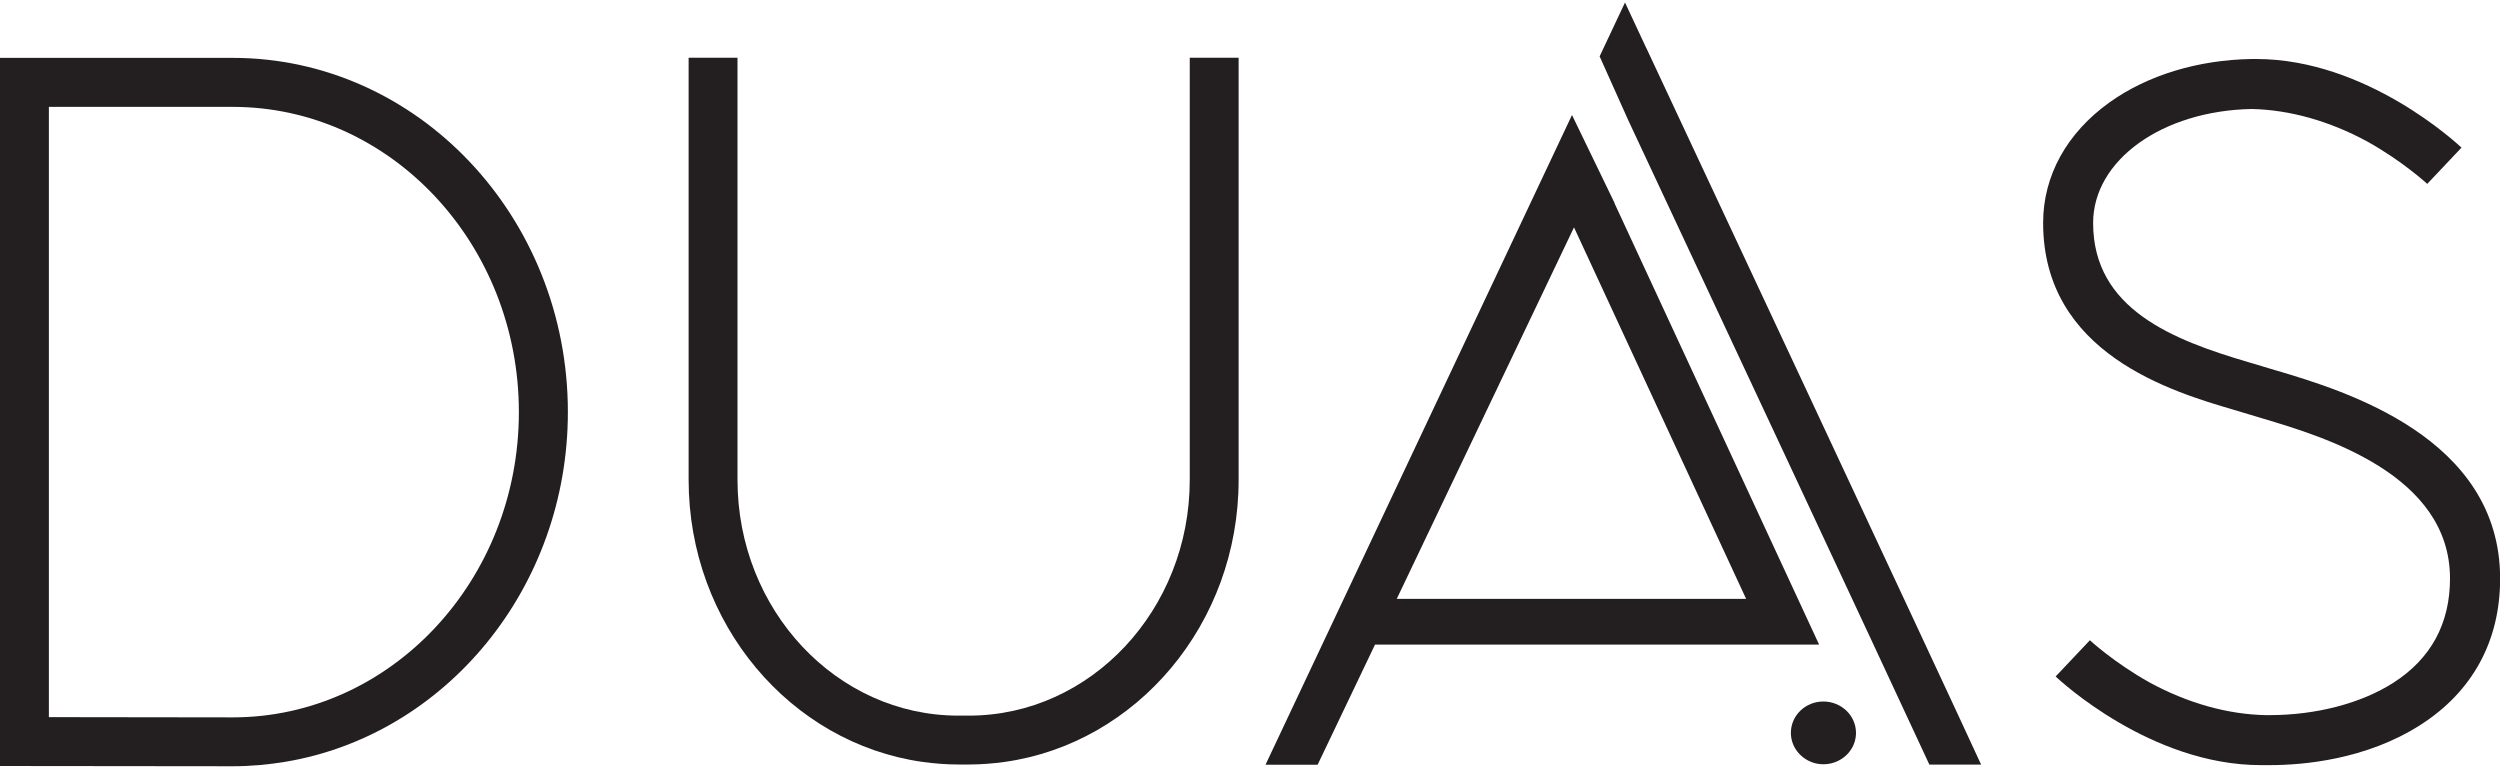 <?xml version="1.0" encoding="UTF-8"?>
<svg id="Layer_1" xmlns="http://www.w3.org/2000/svg" version="1.1" viewBox="0 0 200 61.5">
  <!-- Generator: Adobe Illustrator 29.3.1, SVG Export Plug-In . SVG Version: 2.1.0 Build 151)  -->
  <defs>
    <style>
      .st0 {
        fill: #231f20;
      }
    </style>
  </defs>
  <g>
    <path class="st0" d="M18.62,57.39l-14.71-.02V8.55h14.7c12.63,0,22.9,10.95,22.9,24.42s-10.27,24.42-22.9,24.42M18.61,4.63H0v56.65l18.62.02c1.44,0,2.85-.13,4.23-.36,12.78-2.15,22.58-13.88,22.58-27.98,0-15.62-12.03-28.33-26.81-28.33"/>
    <path class="st0" d="M95.18,4.62v33.77c0,10.4-7.93,18.86-17.67,18.86h-.84c-9.75,0-17.67-8.46-17.67-18.86V4.62h-3.91v33.77c0,11.52,8.15,21.06,18.69,22.56.95.13,1.91.21,2.89.21h.84c.98,0,1.95-.08,2.89-.21,10.54-1.5,18.69-11.04,18.69-22.56V4.62h-3.91Z"/>
    <path class="st0" d="M182.17,29.66c-.4-.12-.76-.23-1.07-.32-.37-.12-.79-.24-1.24-.37-6-1.77-12.41-4.23-12.41-11.13,0-5.03,5.53-8.98,12.67-9.12,3.03.06,6.22.95,9.26,2.6,2.87,1.6,4.76,3.36,4.8,3.39l2.74-2.9c-.31-.29-7.59-7.09-16.42-7.09-.12,0-.24,0-.37,0-4.29.07-8.32,1.29-11.37,3.47-3.42,2.45-5.31,5.87-5.31,9.64,0,10.46,10.31,13.5,15.27,14.96.43.13.83.24,1.17.35.33.1.71.22,1.13.34,4.86,1.45,14.98,4.47,14.98,12.8,0,3.6-1.52,6.41-4.53,8.34-2.56,1.64-6.17,2.59-9.9,2.59-.11,0-.21,0-.32,0-3.03-.06-6.22-.95-9.26-2.6-2.87-1.6-4.76-3.36-4.8-3.39l-2.74,2.9c.31.29,7.59,7.09,16.42,7.09.12,0,.24,0,.37,0,.11,0,.23,0,.34,0,2.63,0,7.69-.42,12.06-3.22,4.17-2.67,6.37-6.72,6.37-11.7,0-11.31-12.5-15.04-17.83-16.63"/>
    <path class="st0" d="M145.87,56.12c-1.44,0-2.6,1.12-2.6,2.51,0,1.08.72,2.01,1.72,2.36.28.1.57.15.88.15s.61-.05.89-.15c1-.35,1.72-1.27,1.72-2.36,0-1.38-1.17-2.51-2.61-2.51"/>
  </g>
  <path class="st0" d="M125.92,18.19l13.77,29.72h-27.95l14.18-29.72ZM129.17,16.25l-3.41-7.05-24.52,51.98h4.17l4.59-9.61h35.53l-16.37-35.31Z"/>
  <path class="st0" d="M131.71,3.86l-1.71-3.66-2.03,4.31,2.3,5.13c5.44,11.61,20.19,43.13,24.08,51.53h4.14c-2.97-6.48-26.54-56.81-26.78-57.32"/>
</svg>